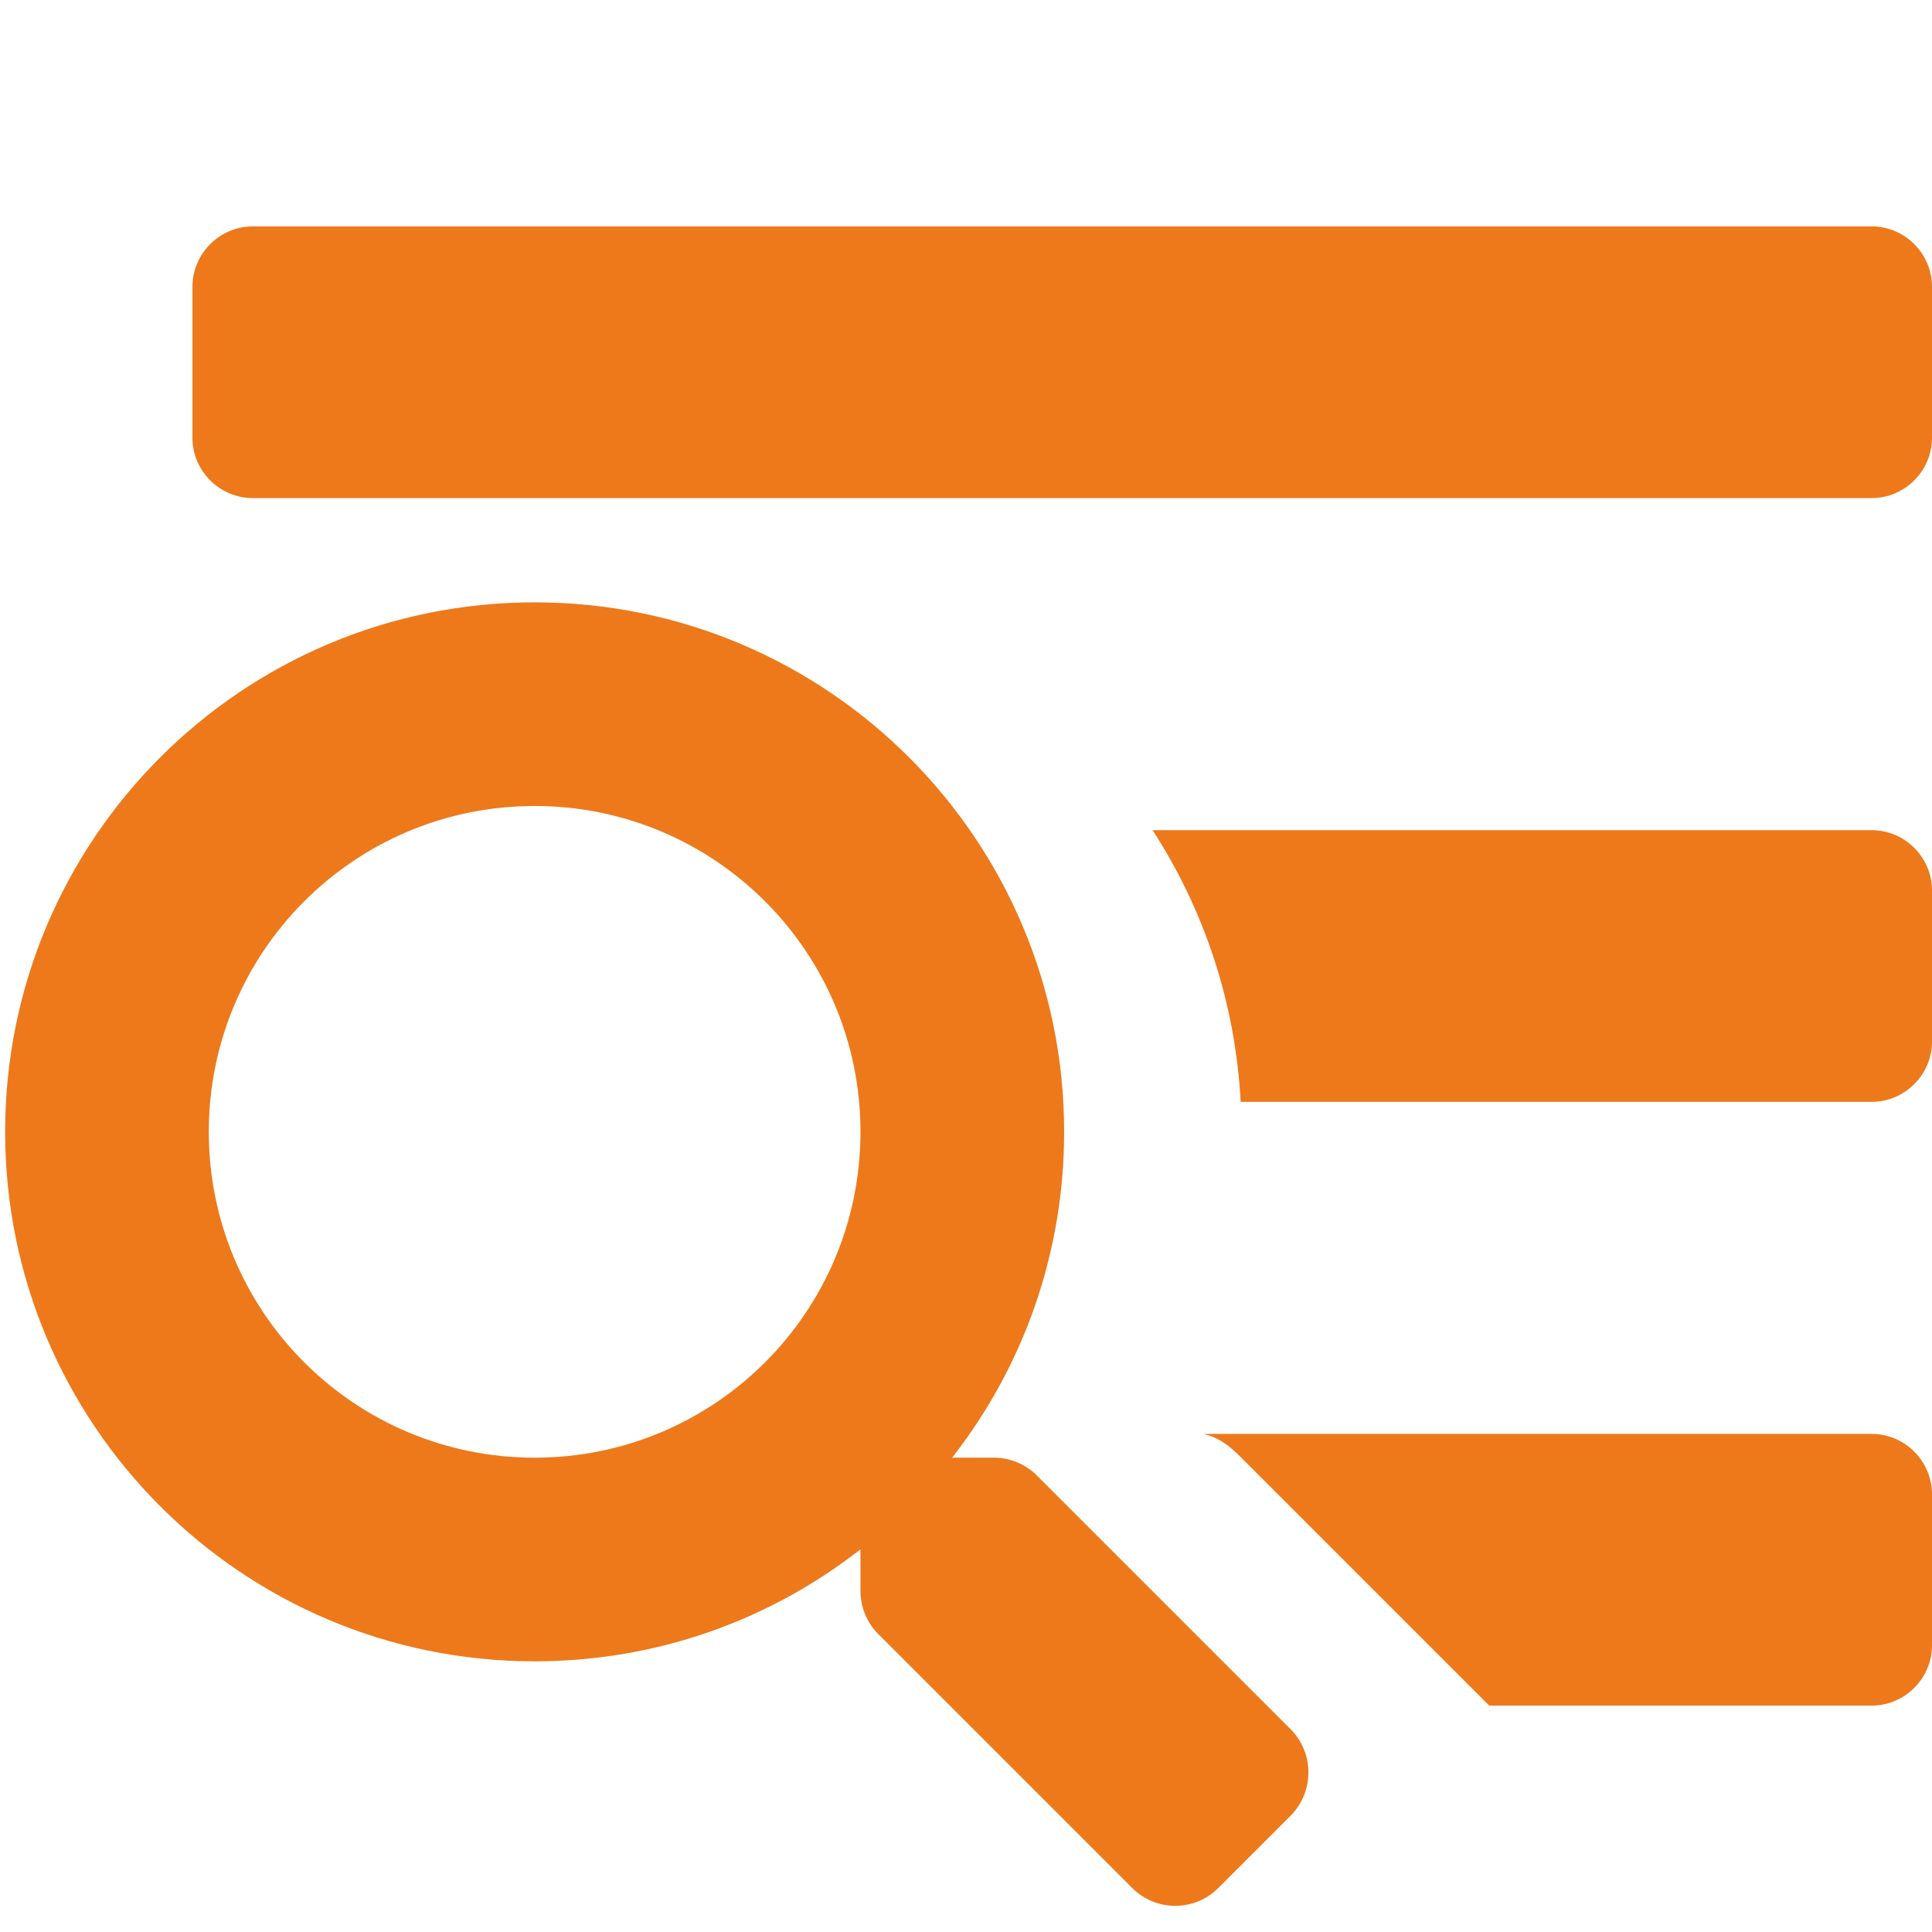 <?xml version="1.0" encoding="UTF-8" standalone="no"?>
<!DOCTYPE svg PUBLIC "-//W3C//DTD SVG 1.1//EN" "http://www.w3.org/Graphics/SVG/1.1/DTD/svg11.dtd">
<svg xmlns="http://www.w3.org/2000/svg" xmlns:xlink="http://www.w3.org/1999/xlink" xmlns:serif="http://www.serif.com/" width="20" height="20" viewBox="0 0 512 512" version="1.1" xml:space="preserve" style="fill-rule:evenodd;clip-rule:evenodd;stroke-linejoin:round;stroke-miterlimit:2;"><path d="M305.454,220l190.546,0c8.8,0 16,7.2 16,16l0,40c0,8.8 -7.2,16 -16,16l-167.206,0c-1.406,-26.457 -9.787,-51.059 -23.34,-72Zm13.553,160l176.993,0c8.8,0 16,7.2 16,16l0,40c0,8.8 -7.2,16 -16,16l-101.337,0l-65.927,-65.927c-2.984,-2.984 -5.695,-5.063 -9.729,-6.073Zm-252.007,-248c-8.8,0 -16,-7.2 -16,-16l0,-40c0,-8.8 7.2,-16 16,-16l429,0c8.8,0 16,7.2 16,16l0,40c0,8.8 -7.2,16 -16,16l-429,0Z" style="fill:#ed791b;"/><path d="M342.046,458.283l-67.26,-67.26c-3.036,-3.036 -7.151,-4.723 -11.468,-4.723l-10.997,0c18.62,-23.814 29.684,-53.767 29.684,-86.351c-0,-77.514 -62.808,-140.321 -140.322,-140.321c-77.514,-0 -140.321,62.807 -140.321,140.321c0,77.514 62.807,140.321 140.321,140.321c32.585,0 62.538,-11.064 86.352,-29.683l-0,10.996c-0,4.318 1.686,8.433 4.722,11.469l67.26,67.259c6.341,6.342 16.596,6.342 22.87,0l19.091,-19.091c6.342,-6.342 6.342,-16.596 0.068,-22.937Zm-200.363,-71.983c-47.695,0 -86.351,-38.588 -86.351,-86.351c-0,-47.696 38.588,-86.352 86.351,-86.352c47.696,0 86.352,38.589 86.352,86.352c-0,47.696 -38.588,86.351 -86.352,86.351Z" style="fill:#ed791b;fill-rule:nonzero;"/></svg>
